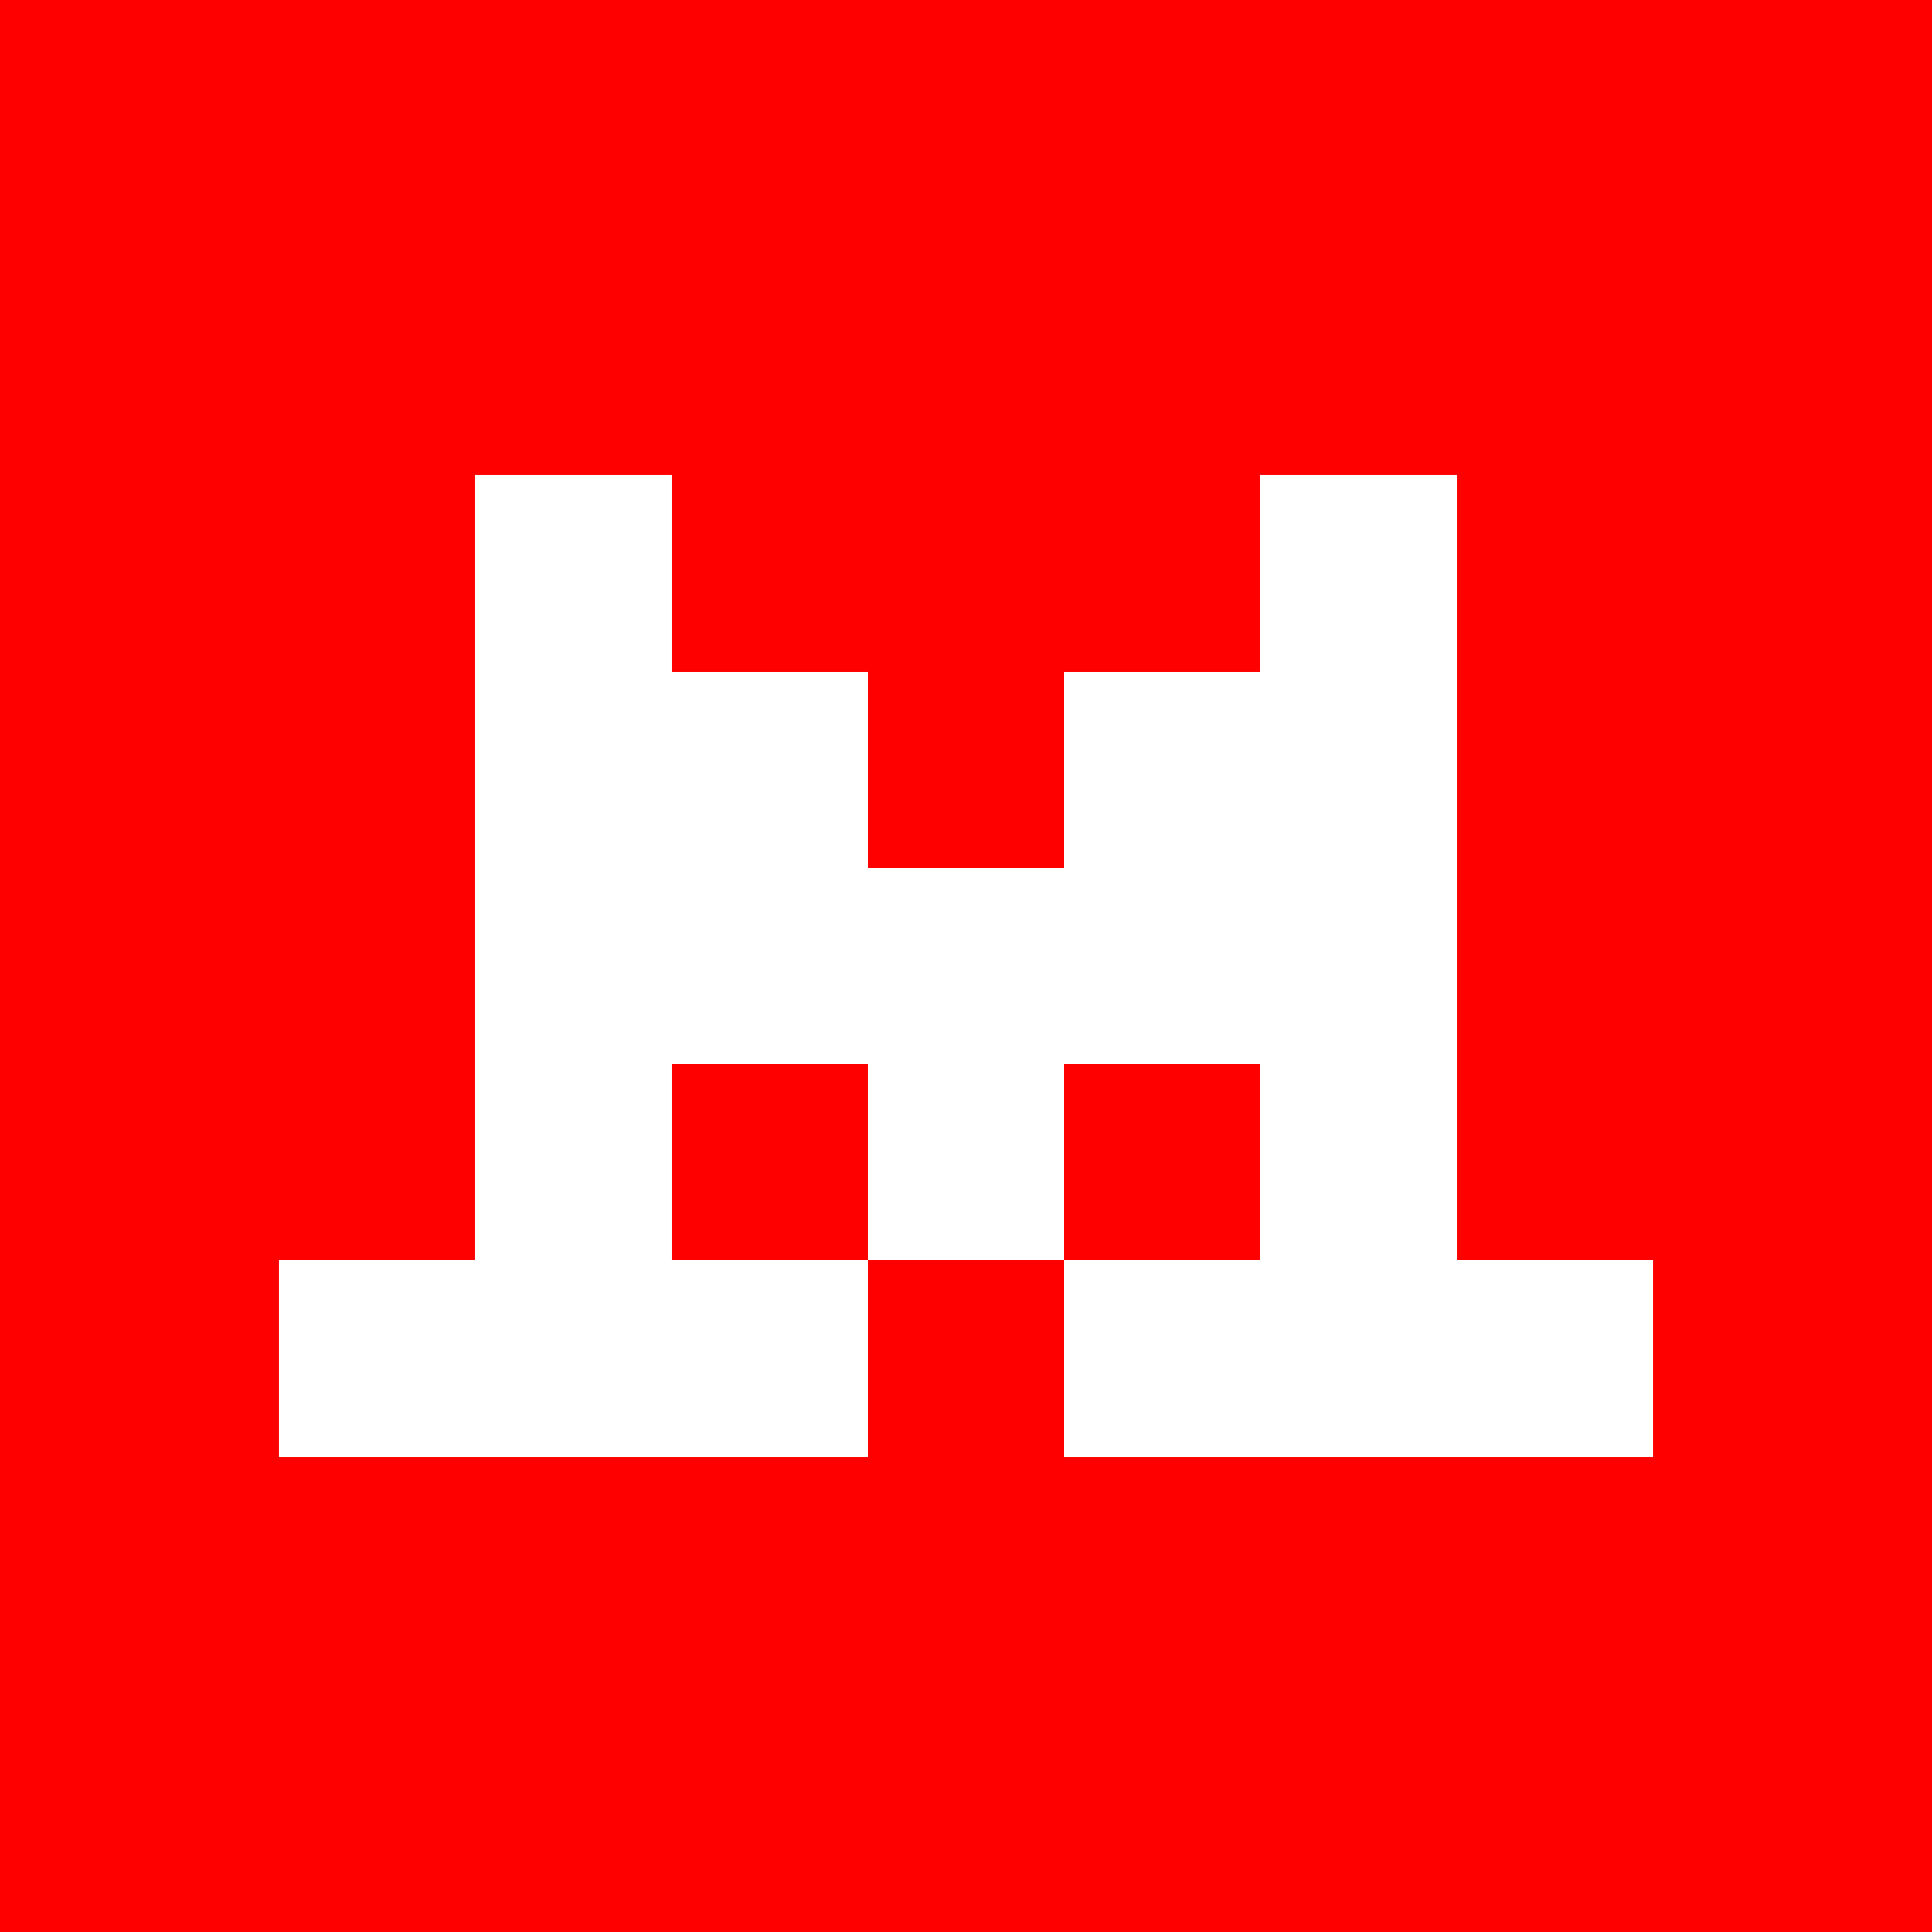 <svg xmlns="http://www.w3.org/2000/svg" id="a" width="25" height="25" viewBox="0 0 298.242 298.242" version="1.1">
  <defs id="defs1"></defs>
  <rect id="rect2" width="298.242" height="298.242" x="0" y="0" fill="red"></rect>
  <polygon points="242.424,90.909 242.424,121.212 212.121,121.212 212.121,151.515 181.818,151.515 181.818,121.212 151.515,121.212 151.515,90.909 121.212,90.909 121.212,212.121 90.909,212.121 90.909,242.424 181.818,242.424 181.818,212.121 151.515,212.121 151.515,181.818 181.818,181.818 181.818,212.121 212.121,212.121 212.121,181.818 242.424,181.818 242.424,212.121 212.121,212.121 212.121,242.424 303.03,242.424 303.03,212.121 272.727,212.121 272.727,90.909 " fill="white" stroke-width="0" id="polygon1" transform="translate(-47.849,-17.546)"></polygon>
</svg>
